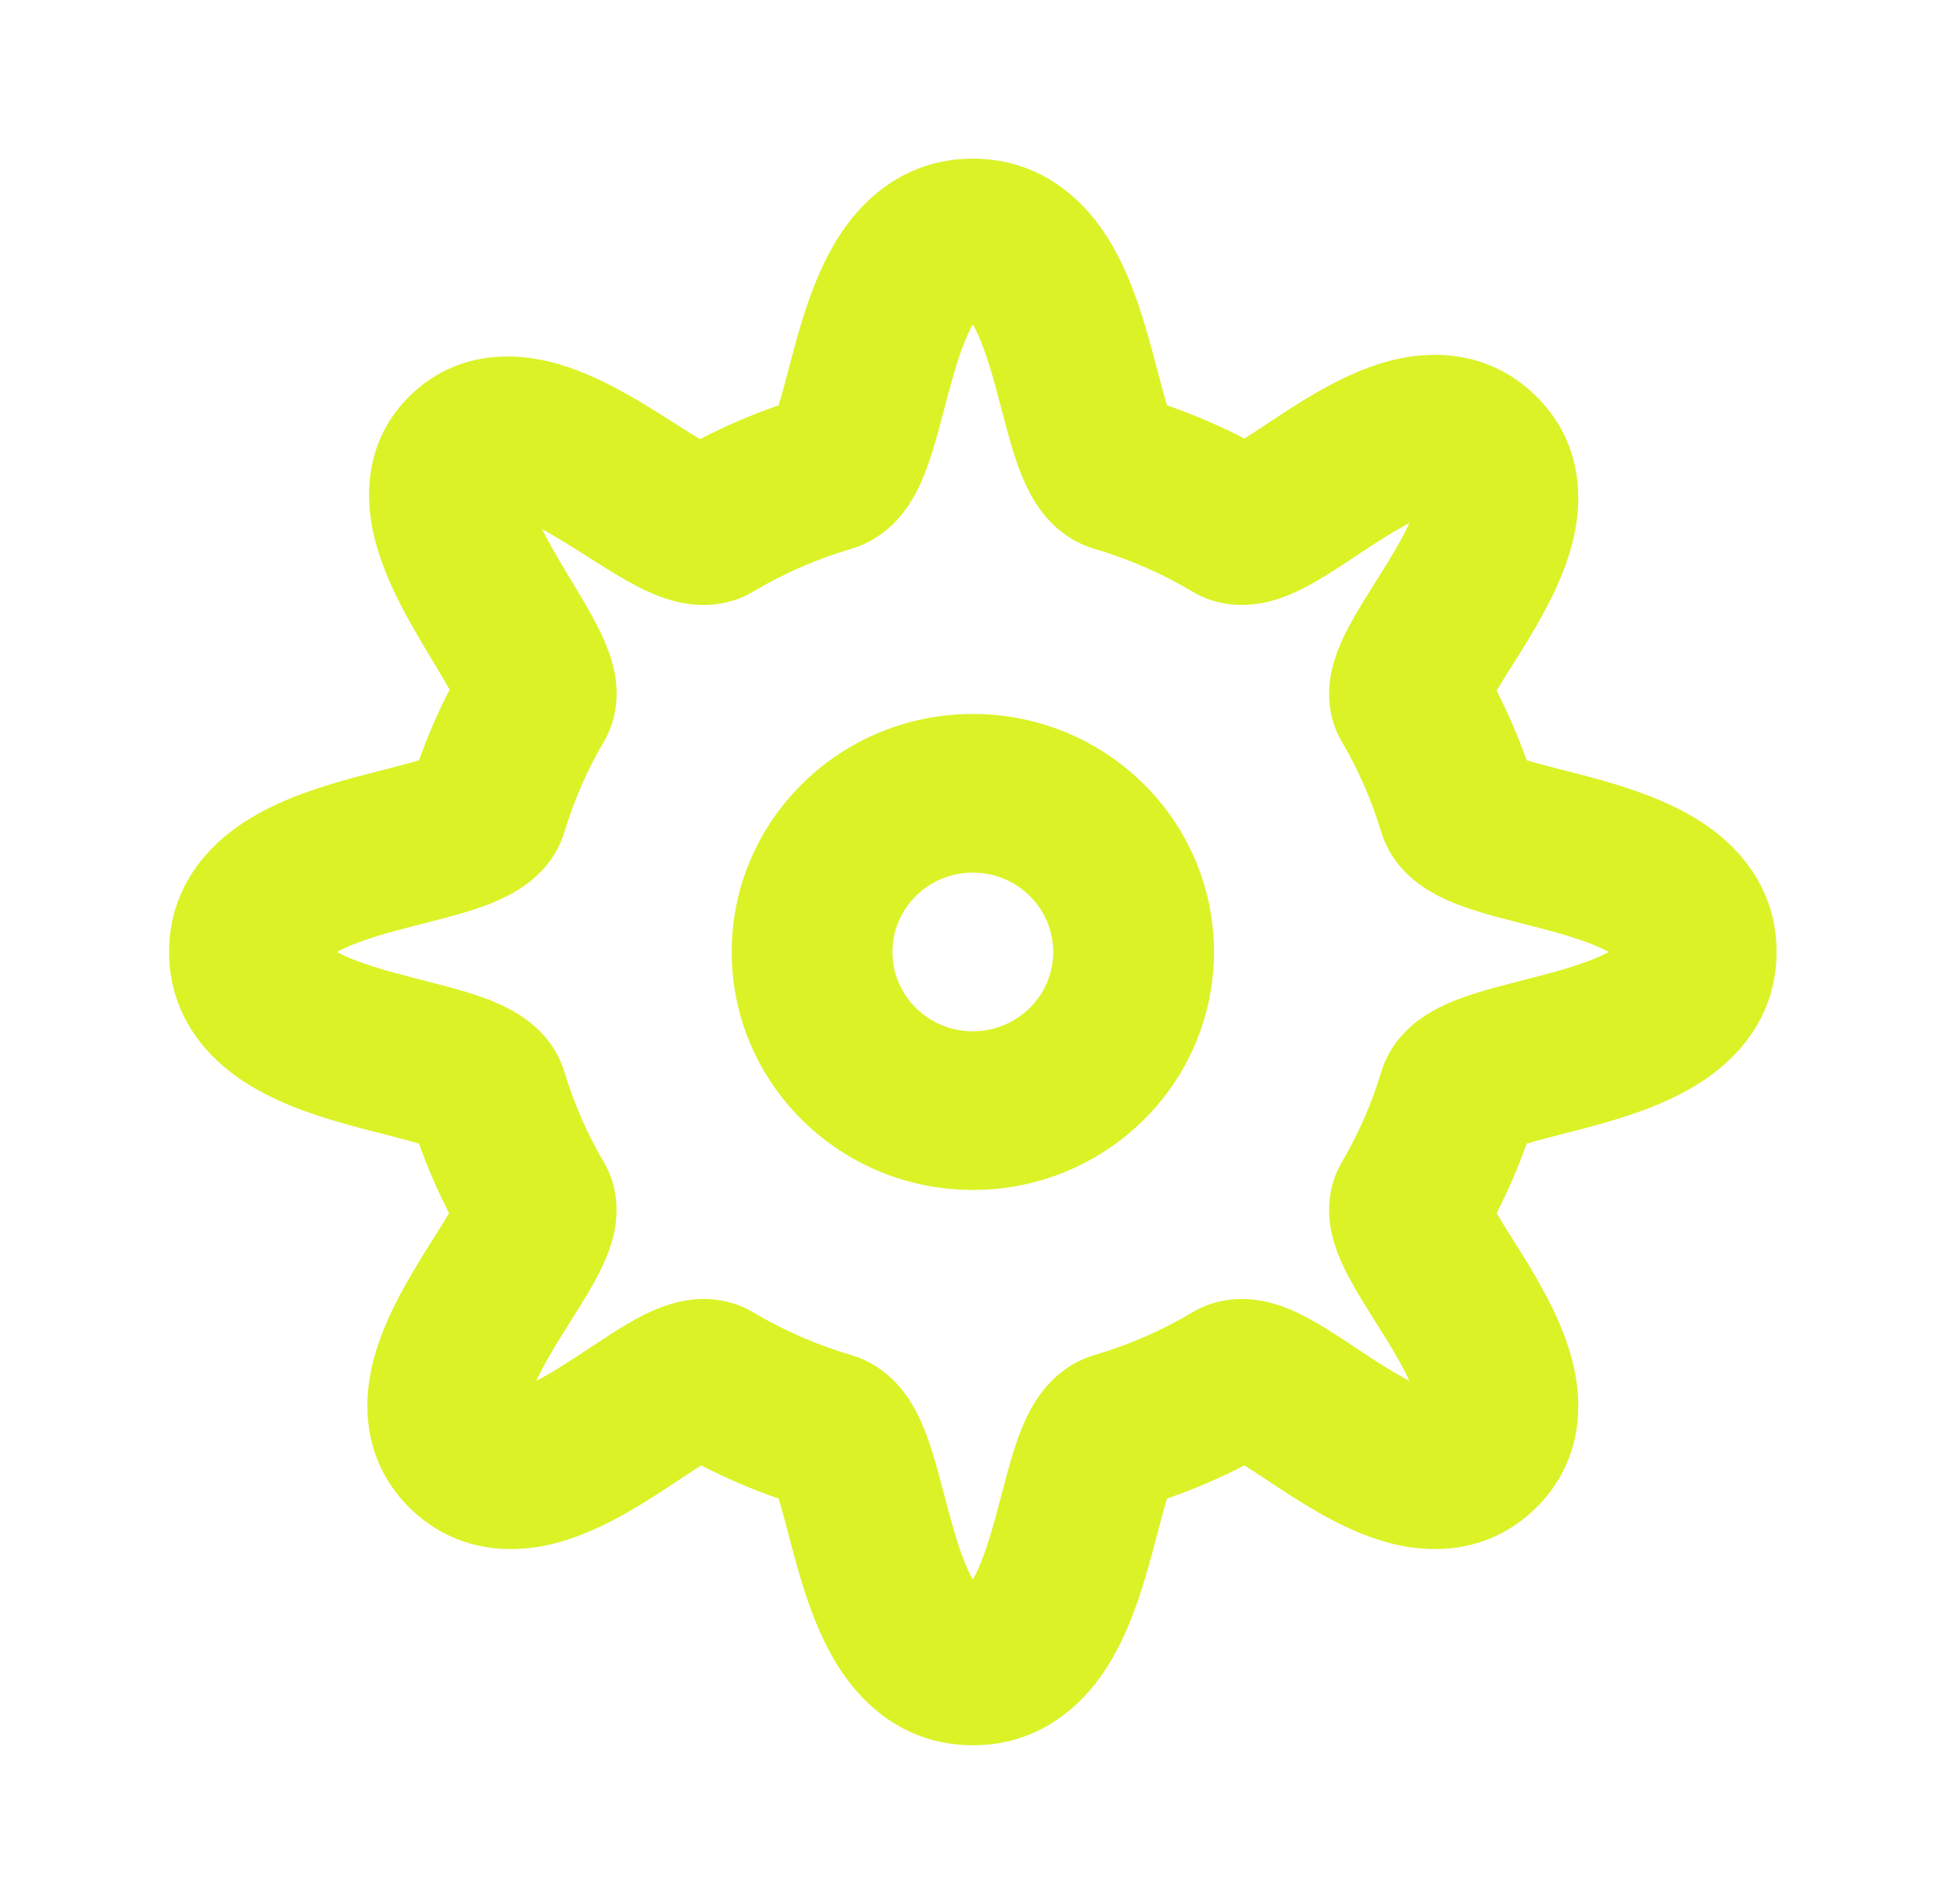 <svg width="78" height="76" viewBox="0 0 78 76" fill="none" xmlns="http://www.w3.org/2000/svg">
<path fill-rule="evenodd" clip-rule="evenodd" d="M48.459 38C48.459 43.247 44.149 47.5 38.834 47.5C33.518 47.5 29.209 43.247 29.209 38C29.209 32.753 33.518 28.5 38.834 28.5C44.149 28.5 48.459 32.753 48.459 38ZM42.042 38C42.042 39.749 40.605 41.167 38.834 41.167C37.062 41.167 35.625 39.749 35.625 38C35.625 36.251 37.062 34.833 38.834 34.833C40.605 34.833 42.042 36.251 42.042 38Z" fill="#DBF227"/>
<path fill-rule="evenodd" clip-rule="evenodd" d="M38.834 6.333C36.414 6.333 34.752 7.655 33.745 9.058C32.816 10.35 32.282 11.903 31.928 13.099C31.758 13.674 31.607 14.25 31.476 14.75L31.442 14.879C31.303 15.409 31.191 15.83 31.08 16.181C29.996 16.556 28.948 17.008 27.944 17.53C27.708 17.389 27.439 17.219 27.119 17.017L26.948 16.908C26.556 16.658 26.105 16.371 25.647 16.096C24.647 15.497 23.27 14.738 21.802 14.406C20.214 14.046 18.071 14.114 16.352 15.811C14.646 17.495 14.56 19.603 14.878 21.156C15.176 22.617 15.895 24.008 16.479 25.038C16.753 25.522 17.039 25.997 17.288 26.41L17.374 26.552C17.606 26.936 17.795 27.254 17.948 27.529C17.481 28.436 17.073 29.377 16.728 30.347C16.372 30.456 15.945 30.567 15.408 30.705L15.278 30.738C14.771 30.867 14.188 31.016 13.605 31.184C12.393 31.534 10.819 32.06 9.51 32.977C8.09 33.971 6.75 35.611 6.75 38C6.75 40.389 8.09 42.029 9.51 43.023C10.819 43.94 12.393 44.467 13.605 44.816C14.188 44.984 14.771 45.133 15.278 45.262L15.408 45.295C15.945 45.433 16.372 45.544 16.728 45.653C17.067 46.608 17.468 47.534 17.926 48.427C17.772 48.688 17.585 48.987 17.358 49.349L17.312 49.421C17.044 49.848 16.731 50.344 16.431 50.856C15.829 51.886 15.085 53.293 14.794 54.8C14.477 56.44 14.658 58.517 16.352 60.189C18.057 61.871 20.167 62.039 21.846 61.678C23.361 61.352 24.754 60.567 25.754 59.948C26.24 59.647 26.713 59.334 27.118 59.065L27.22 58.997C27.517 58.8 27.769 58.634 27.99 58.495C28.98 59.006 30.013 59.449 31.08 59.819C31.191 60.17 31.303 60.591 31.442 61.121L31.476 61.25C31.607 61.75 31.758 62.326 31.928 62.901C32.282 64.097 32.816 65.65 33.745 66.943C34.752 68.345 36.414 69.667 38.834 69.667C41.254 69.667 42.915 68.345 43.923 66.943C44.851 65.65 45.385 64.097 45.739 62.901C45.909 62.326 46.06 61.75 46.191 61.25L46.225 61.121C46.364 60.591 46.477 60.17 46.587 59.819C47.655 59.449 48.687 59.006 49.677 58.495C49.898 58.634 50.15 58.8 50.447 58.997L50.549 59.065C50.955 59.334 51.427 59.647 51.914 59.948C52.913 60.567 54.306 61.352 55.821 61.678C57.5 62.039 59.61 61.871 61.315 60.189C63.009 58.517 63.19 56.44 62.873 54.8C62.582 53.293 61.838 51.886 61.236 50.857C60.936 50.344 60.624 49.848 60.355 49.421L60.31 49.349C60.082 48.987 59.895 48.688 59.741 48.427C60.199 47.534 60.6 46.608 60.94 45.653C61.295 45.544 61.722 45.433 62.259 45.295L62.39 45.262C62.896 45.133 63.479 44.984 64.062 44.816C65.274 44.467 66.848 43.94 68.157 43.023C69.578 42.029 70.917 40.389 70.917 38C70.917 35.611 69.578 33.971 68.157 32.977C66.848 32.06 65.274 31.534 64.062 31.184C63.479 31.016 62.896 30.867 62.389 30.738L62.259 30.705C61.722 30.567 61.295 30.456 60.94 30.347C60.6 29.392 60.199 28.466 59.741 27.573C59.895 27.312 60.082 27.013 60.31 26.651L60.355 26.579C60.624 26.152 60.936 25.656 61.236 25.143C61.838 24.114 62.582 22.707 62.873 21.2C63.19 19.56 63.009 17.483 61.315 15.811C59.61 14.129 57.5 13.961 55.821 14.322C54.306 14.648 52.913 15.433 51.914 16.052C51.427 16.353 50.955 16.666 50.549 16.935L50.447 17.003C50.15 17.2 49.898 17.366 49.677 17.506C48.687 16.994 47.655 16.551 46.587 16.181C46.477 15.83 46.364 15.409 46.225 14.879L46.191 14.75C46.06 14.25 45.909 13.675 45.739 13.099C45.385 11.903 44.851 10.35 43.923 9.058C42.915 7.655 41.254 6.333 38.834 6.333ZM33.974 21.911C35.377 21.499 36.11 20.449 36.427 19.913C36.782 19.312 37.018 18.654 37.184 18.137C37.357 17.594 37.514 17 37.654 16.468L37.684 16.353C37.819 15.836 37.947 15.352 38.088 14.874C38.352 13.981 38.601 13.354 38.834 12.948C39.067 13.354 39.315 13.981 39.579 14.874C39.721 15.352 39.848 15.836 39.983 16.353L40.014 16.468C40.153 17 40.31 17.594 40.483 18.137C40.649 18.654 40.886 19.312 41.241 19.913C41.557 20.449 42.29 21.499 43.694 21.911C45.075 22.317 46.383 22.892 47.595 23.612C48.965 24.427 50.339 24.117 50.927 23.937C51.595 23.732 52.203 23.401 52.641 23.143C53.107 22.868 53.595 22.546 54.025 22.261L54.113 22.202C54.534 21.923 54.926 21.663 55.322 21.418C55.682 21.195 55.993 21.018 56.261 20.881C56.118 21.19 55.926 21.553 55.678 21.978C55.432 22.399 55.169 22.817 54.888 23.263L54.858 23.311C54.581 23.751 54.27 24.247 54.006 24.716C53.756 25.16 53.444 25.76 53.253 26.406C53.091 26.952 52.784 28.279 53.565 29.611C54.223 30.733 54.752 31.937 55.134 33.203C55.552 34.589 56.616 35.312 57.159 35.624C57.768 35.975 58.434 36.208 58.959 36.372C59.509 36.543 60.11 36.697 60.649 36.836L60.766 36.865C61.289 36.999 61.78 37.124 62.264 37.264C63.169 37.525 63.804 37.77 64.215 38C63.804 38.23 63.169 38.475 62.264 38.736C61.78 38.876 61.289 39.001 60.766 39.135L60.649 39.165C60.11 39.303 59.508 39.457 58.959 39.629C58.434 39.792 57.768 40.025 57.158 40.376C56.616 40.688 55.552 41.412 55.134 42.797C54.752 44.063 54.223 45.267 53.565 46.389C52.784 47.721 53.091 49.048 53.253 49.594C53.444 50.24 53.756 50.84 54.006 51.284C54.27 51.754 54.581 52.249 54.858 52.69L54.888 52.737C55.169 53.184 55.432 53.601 55.678 54.022C55.926 54.447 56.118 54.81 56.261 55.119C55.993 54.982 55.682 54.805 55.322 54.582C54.926 54.337 54.534 54.077 54.113 53.798L54.025 53.739C53.595 53.454 53.107 53.132 52.641 52.857C52.203 52.599 51.595 52.268 50.927 52.063C50.339 51.883 48.965 51.573 47.595 52.388C46.383 53.108 45.075 53.683 43.694 54.089C42.29 54.501 41.557 55.551 41.241 56.087C40.886 56.688 40.649 57.346 40.483 57.864C40.31 58.406 40.153 59 40.014 59.532L39.983 59.647C39.848 60.164 39.721 60.648 39.579 61.126C39.315 62.02 39.067 62.646 38.834 63.052C38.601 62.646 38.352 62.02 38.088 61.126C37.947 60.648 37.819 60.164 37.684 59.647L37.654 59.532C37.514 59 37.357 58.406 37.184 57.864C37.018 57.346 36.782 56.688 36.427 56.087C36.11 55.551 35.377 54.501 33.974 54.089C32.593 53.683 31.284 53.108 30.073 52.388C28.702 51.573 27.329 51.883 26.741 52.063C26.073 52.268 25.465 52.599 25.027 52.857C24.56 53.132 24.073 53.454 23.643 53.739L23.554 53.798C23.133 54.077 22.741 54.337 22.345 54.582C21.985 54.805 21.674 54.982 21.407 55.119C21.549 54.811 21.741 54.447 21.989 54.023C22.235 53.601 22.498 53.184 22.779 52.737L22.809 52.69C23.086 52.249 23.397 51.754 23.662 51.284C23.911 50.84 24.223 50.24 24.415 49.594C24.577 49.048 24.883 47.721 24.102 46.389C23.445 45.267 22.915 44.063 22.533 42.797C22.116 41.411 21.052 40.688 20.509 40.376C19.899 40.025 19.233 39.792 18.709 39.629C18.159 39.457 17.558 39.303 17.018 39.165L16.902 39.135C16.378 39.001 15.887 38.876 15.403 38.736C14.498 38.475 13.864 38.23 13.452 38C13.864 37.77 14.498 37.525 15.403 37.264C15.887 37.124 16.378 36.999 16.901 36.865L17.018 36.836C17.558 36.697 18.159 36.543 18.709 36.372C19.233 36.208 19.899 35.975 20.509 35.624C21.052 35.312 22.116 34.589 22.533 33.203C22.915 31.937 23.445 30.733 24.102 29.611C24.869 28.303 24.588 26.994 24.438 26.453C24.259 25.808 23.963 25.205 23.72 24.75C23.463 24.271 23.162 23.767 22.889 23.314L22.804 23.174C22.549 22.75 22.308 22.352 22.079 21.947C21.907 21.643 21.761 21.369 21.639 21.122C21.843 21.233 22.069 21.361 22.314 21.509C22.695 21.737 23.068 21.974 23.466 22.227L23.647 22.342C24.089 22.623 24.585 22.936 25.062 23.203C25.511 23.454 26.123 23.77 26.791 23.961C27.372 24.128 28.727 24.413 30.073 23.612C31.284 22.892 32.593 22.317 33.974 21.911Z" fill="#DBF227"/>
</svg>
